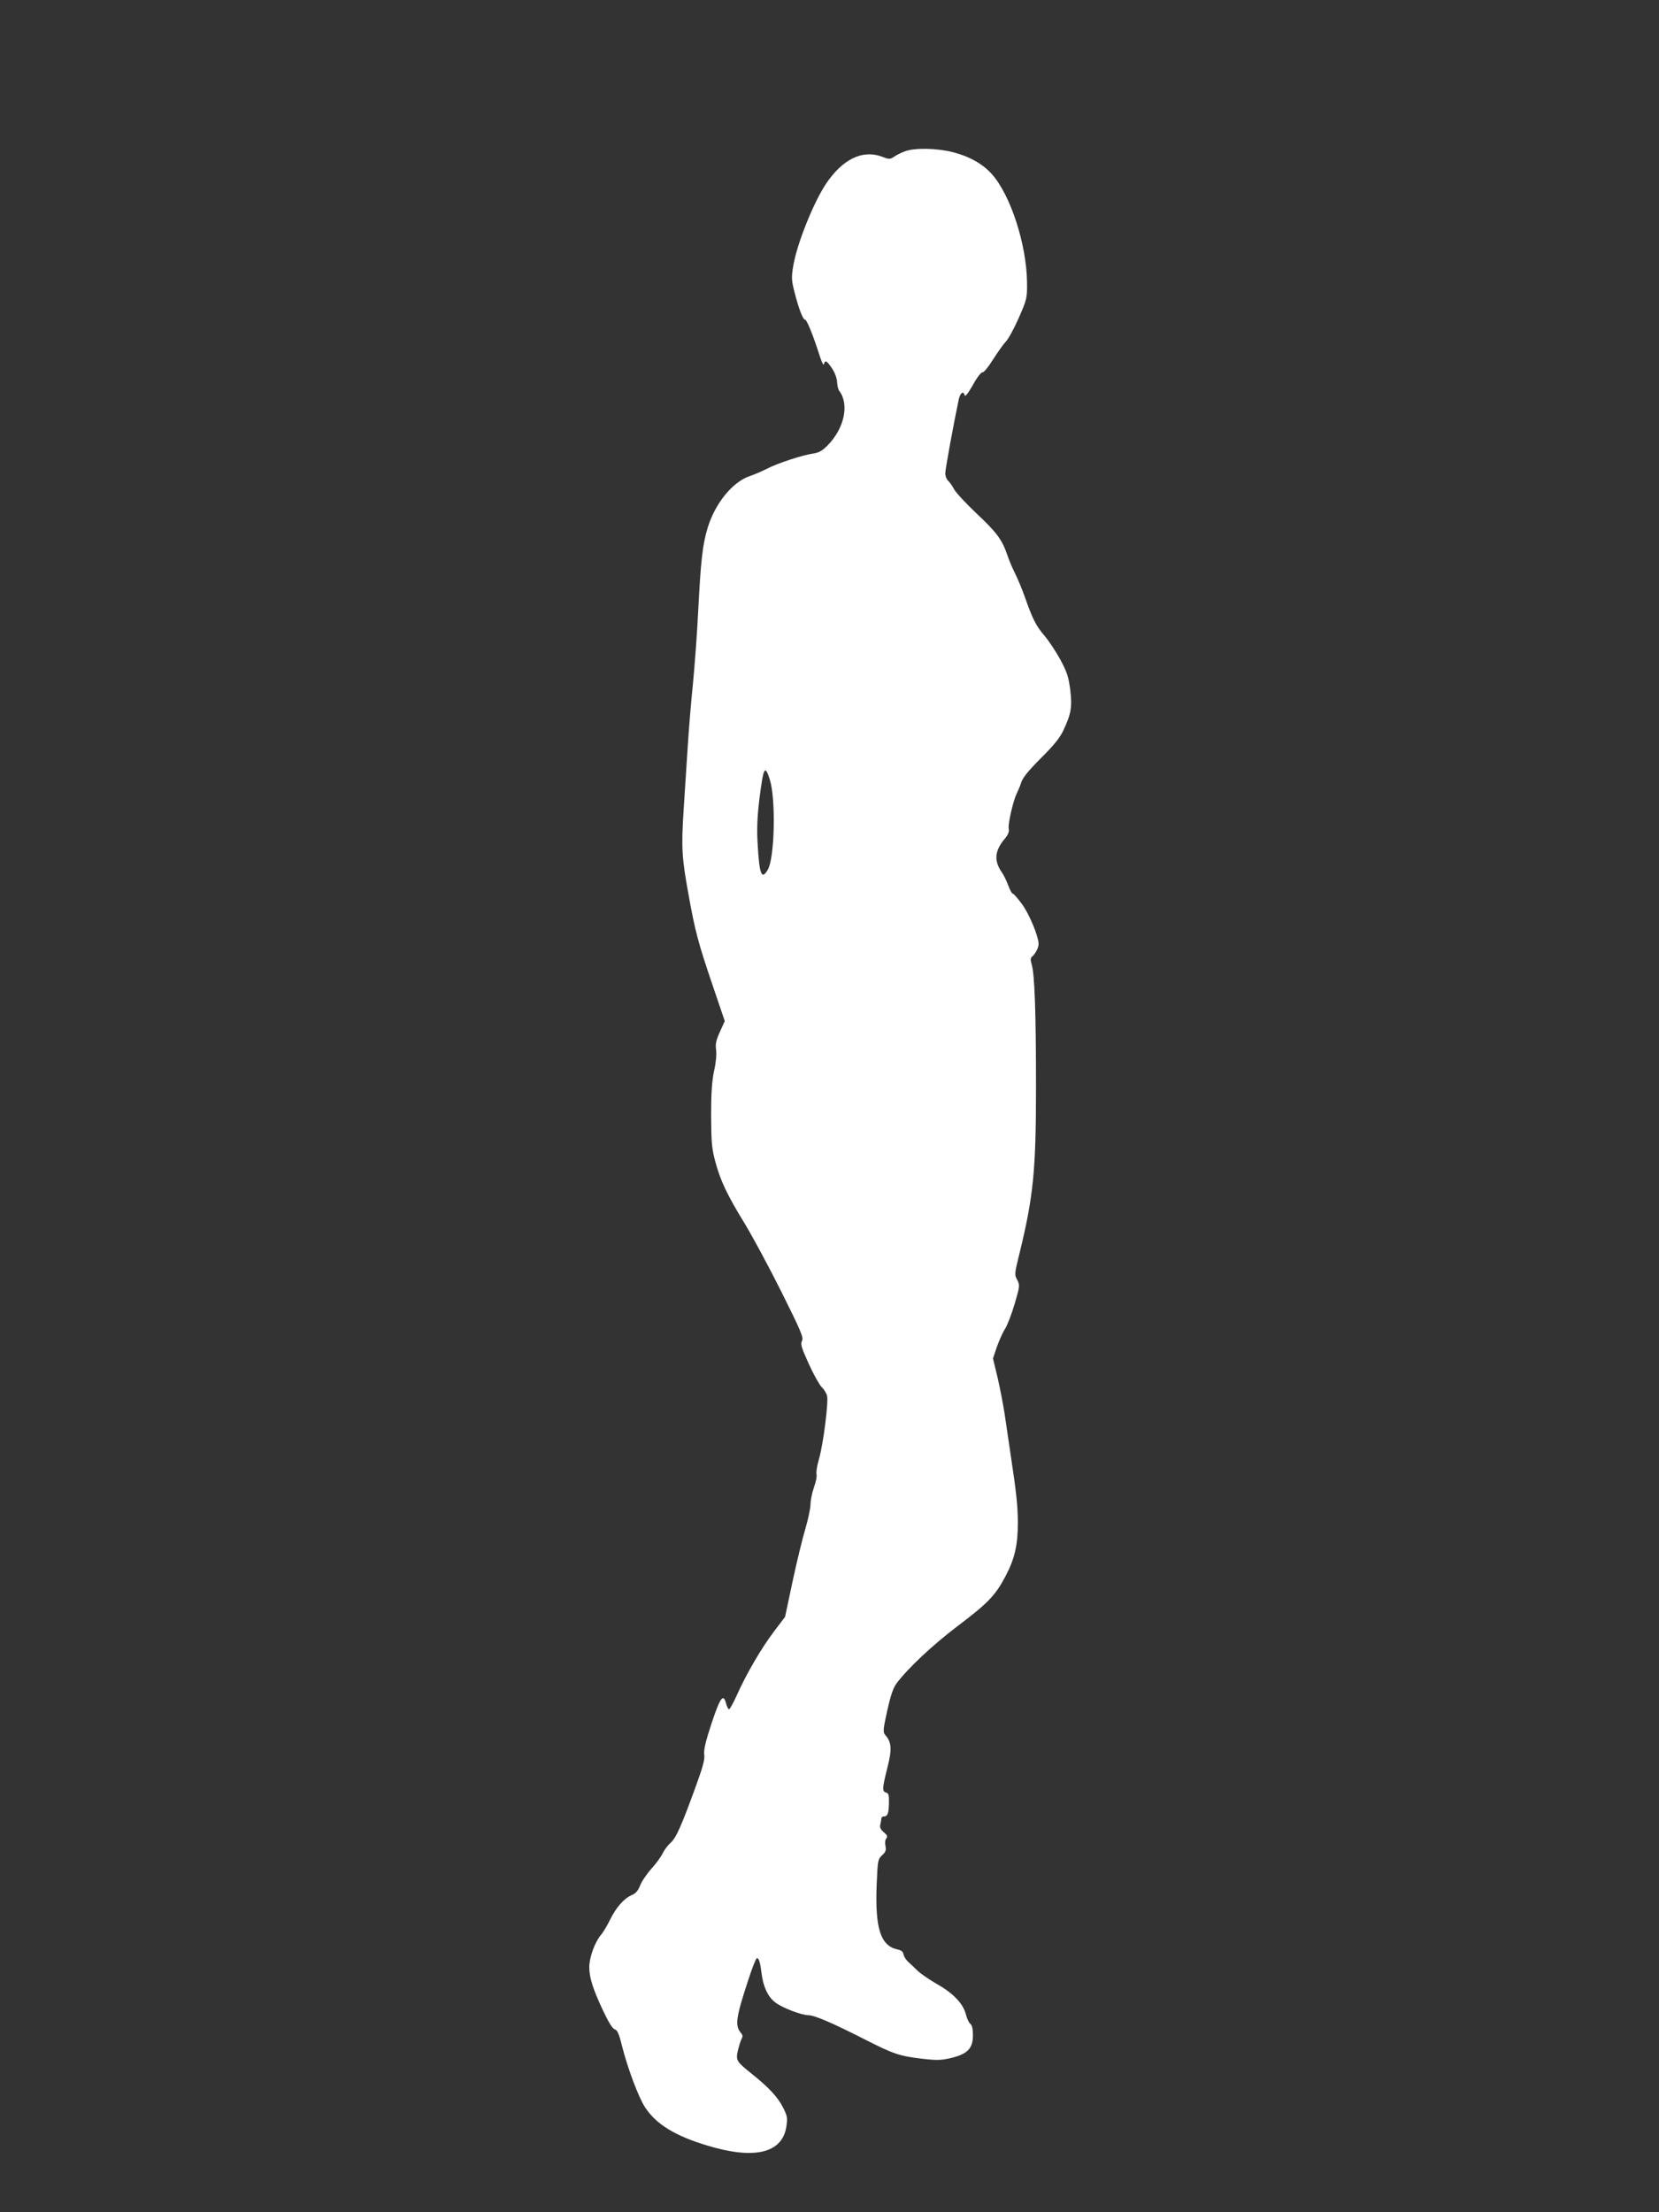 <?xml version="1.0" standalone="no"?>
<!DOCTYPE svg PUBLIC "-//W3C//DTD SVG 20010904//EN"
 "http://www.w3.org/TR/2001/REC-SVG-20010904/DTD/svg10.dtd">
<svg version="1.0" xmlns="http://www.w3.org/2000/svg"
 width="960pt" height="1280pt" viewBox="0 0 960 1280"
 preserveAspectRatio="xMidYMid meet">
<rect x="0" y="0" width="960" height="1280" fill="#333333" stroke="none"/>
<g transform="translate(0,1280) scale(0.1,-0.1)"
fill="#ffffff" stroke="none">
<path d="M5238 11925 c-20 -7 -48 -21 -63 -31 -25 -17 -29 -17 -76 1 -110 39
-224 -17 -319 -158 -74 -112 -169 -349 -190 -477 -11 -67 -10 -83 9 -156 24
-94 48 -154 60 -154 10 0 47 -92 83 -205 12 -38 23 -62 26 -52 6 26 16 21 47
-25 17 -26 28 -57 29 -79 1 -20 6 -42 12 -50 60 -78 30 -218 -67 -316 -33 -33
-51 -43 -88 -48 -60 -9 -204 -56 -267 -89 -27 -14 -70 -32 -96 -41 -100 -34
-200 -158 -243 -299 -30 -98 -40 -193 -55 -486 -6 -124 -20 -310 -30 -415 -11
-104 -24 -266 -30 -360 -6 -93 -17 -260 -24 -370 -14 -221 -11 -276 29 -495
37 -206 56 -278 137 -516 l72 -212 -28 -62 c-23 -50 -27 -72 -22 -106 3 -27
-1 -74 -12 -121 -12 -58 -17 -124 -17 -258 1 -156 4 -191 24 -265 29 -110 69
-194 170 -359 45 -74 141 -252 213 -396 114 -229 129 -264 119 -283 -10 -18
-4 -38 39 -133 28 -62 62 -122 75 -135 13 -12 27 -35 31 -50 9 -36 -22 -281
-47 -367 -11 -37 -17 -76 -14 -87 3 -10 -3 -44 -15 -76 -11 -32 -20 -77 -20
-99 0 -23 -14 -87 -30 -142 -17 -56 -50 -193 -74 -305 l-43 -203 -65 -86 c-72
-95 -158 -242 -214 -367 -20 -45 -41 -82 -45 -82 -5 0 -12 15 -17 32 -16 63
-34 38 -84 -112 -35 -106 -46 -154 -43 -180 5 -27 -7 -72 -50 -190 -84 -230
-113 -295 -145 -323 -16 -14 -36 -41 -45 -60 -9 -19 -38 -59 -65 -89 -27 -30
-57 -74 -66 -98 -12 -30 -26 -46 -48 -55 -45 -19 -91 -72 -125 -141 -16 -33
-40 -74 -54 -90 -35 -42 -67 -130 -67 -185 0 -61 20 -125 79 -251 33 -70 56
-107 69 -110 14 -4 24 -25 40 -91 34 -135 98 -305 136 -362 64 -96 172 -163
358 -219 272 -83 433 -45 458 107 8 53 7 62 -20 115 -30 59 -82 115 -185 197
-83 67 -88 74 -75 131 6 25 15 55 21 66 8 15 7 24 -4 36 -35 42 -29 87 44 309
22 68 44 123 49 123 12 0 19 -25 27 -88 9 -77 37 -136 79 -168 40 -31 152 -74
192 -74 34 0 135 -43 322 -138 171 -87 203 -98 336 -114 89 -10 111 -9 170 5
93 23 124 55 124 131 0 36 -5 58 -15 66 -9 7 -20 32 -26 56 -16 61 -73 121
-165 173 -44 25 -95 60 -114 78 -19 19 -45 43 -57 54 -12 12 -23 30 -25 42 -2
14 -13 23 -33 27 -100 21 -132 122 -122 378 6 137 7 145 31 167 21 19 25 30
20 54 -4 17 -2 37 5 44 8 11 5 19 -15 36 -19 16 -24 29 -20 44 3 12 6 28 6 35
0 6 6 12 14 12 22 0 29 17 30 78 1 45 -2 56 -16 60 -24 6 -23 25 7 144 27 106
25 148 -13 190 -13 16 -12 30 12 140 20 89 35 133 54 158 67 89 210 223 354
332 176 133 217 176 276 287 53 100 72 180 72 311 -1 100 -7 164 -45 415 -9
61 -23 155 -31 210 -8 55 -27 151 -41 213 l-27 112 23 68 c13 37 34 83 46 102
13 19 38 84 56 144 31 106 31 110 15 141 -16 29 -16 35 14 155 80 328 95 478
95 960 0 434 -8 654 -25 710 -8 26 -7 37 2 45 19 15 38 52 38 72 0 46 -55 177
-97 233 -24 33 -48 60 -53 60 -5 0 -16 21 -26 48 -10 26 -26 60 -37 75 -47 68
-41 125 18 195 19 23 26 40 22 58 -5 28 27 165 47 204 7 14 19 42 26 64 8 26
43 69 114 140 74 73 109 117 129 159 46 99 52 136 40 237 -10 76 -19 102 -58
175 -26 47 -67 109 -92 138 -48 56 -68 96 -113 224 -16 45 -41 105 -56 135
-15 29 -35 77 -45 107 -31 90 -62 131 -179 241 -61 58 -120 121 -130 141 -10
19 -26 41 -34 48 -9 8 -16 27 -16 43 0 23 49 290 78 427 8 38 28 52 34 24 2
-11 19 9 48 60 24 44 49 76 56 73 6 -2 33 30 59 72 27 42 60 89 74 104 15 14
49 77 76 138 48 110 49 114 48 209 -3 217 -95 502 -203 623 -52 59 -130 103
-224 127 -92 24 -221 27 -278 6z m-783 -3637 c35 -112 28 -452 -12 -520 -36
-62 -49 -29 -59 152 -5 81 -2 155 10 254 24 190 32 205 61 114z"/>
</g>
</svg>
